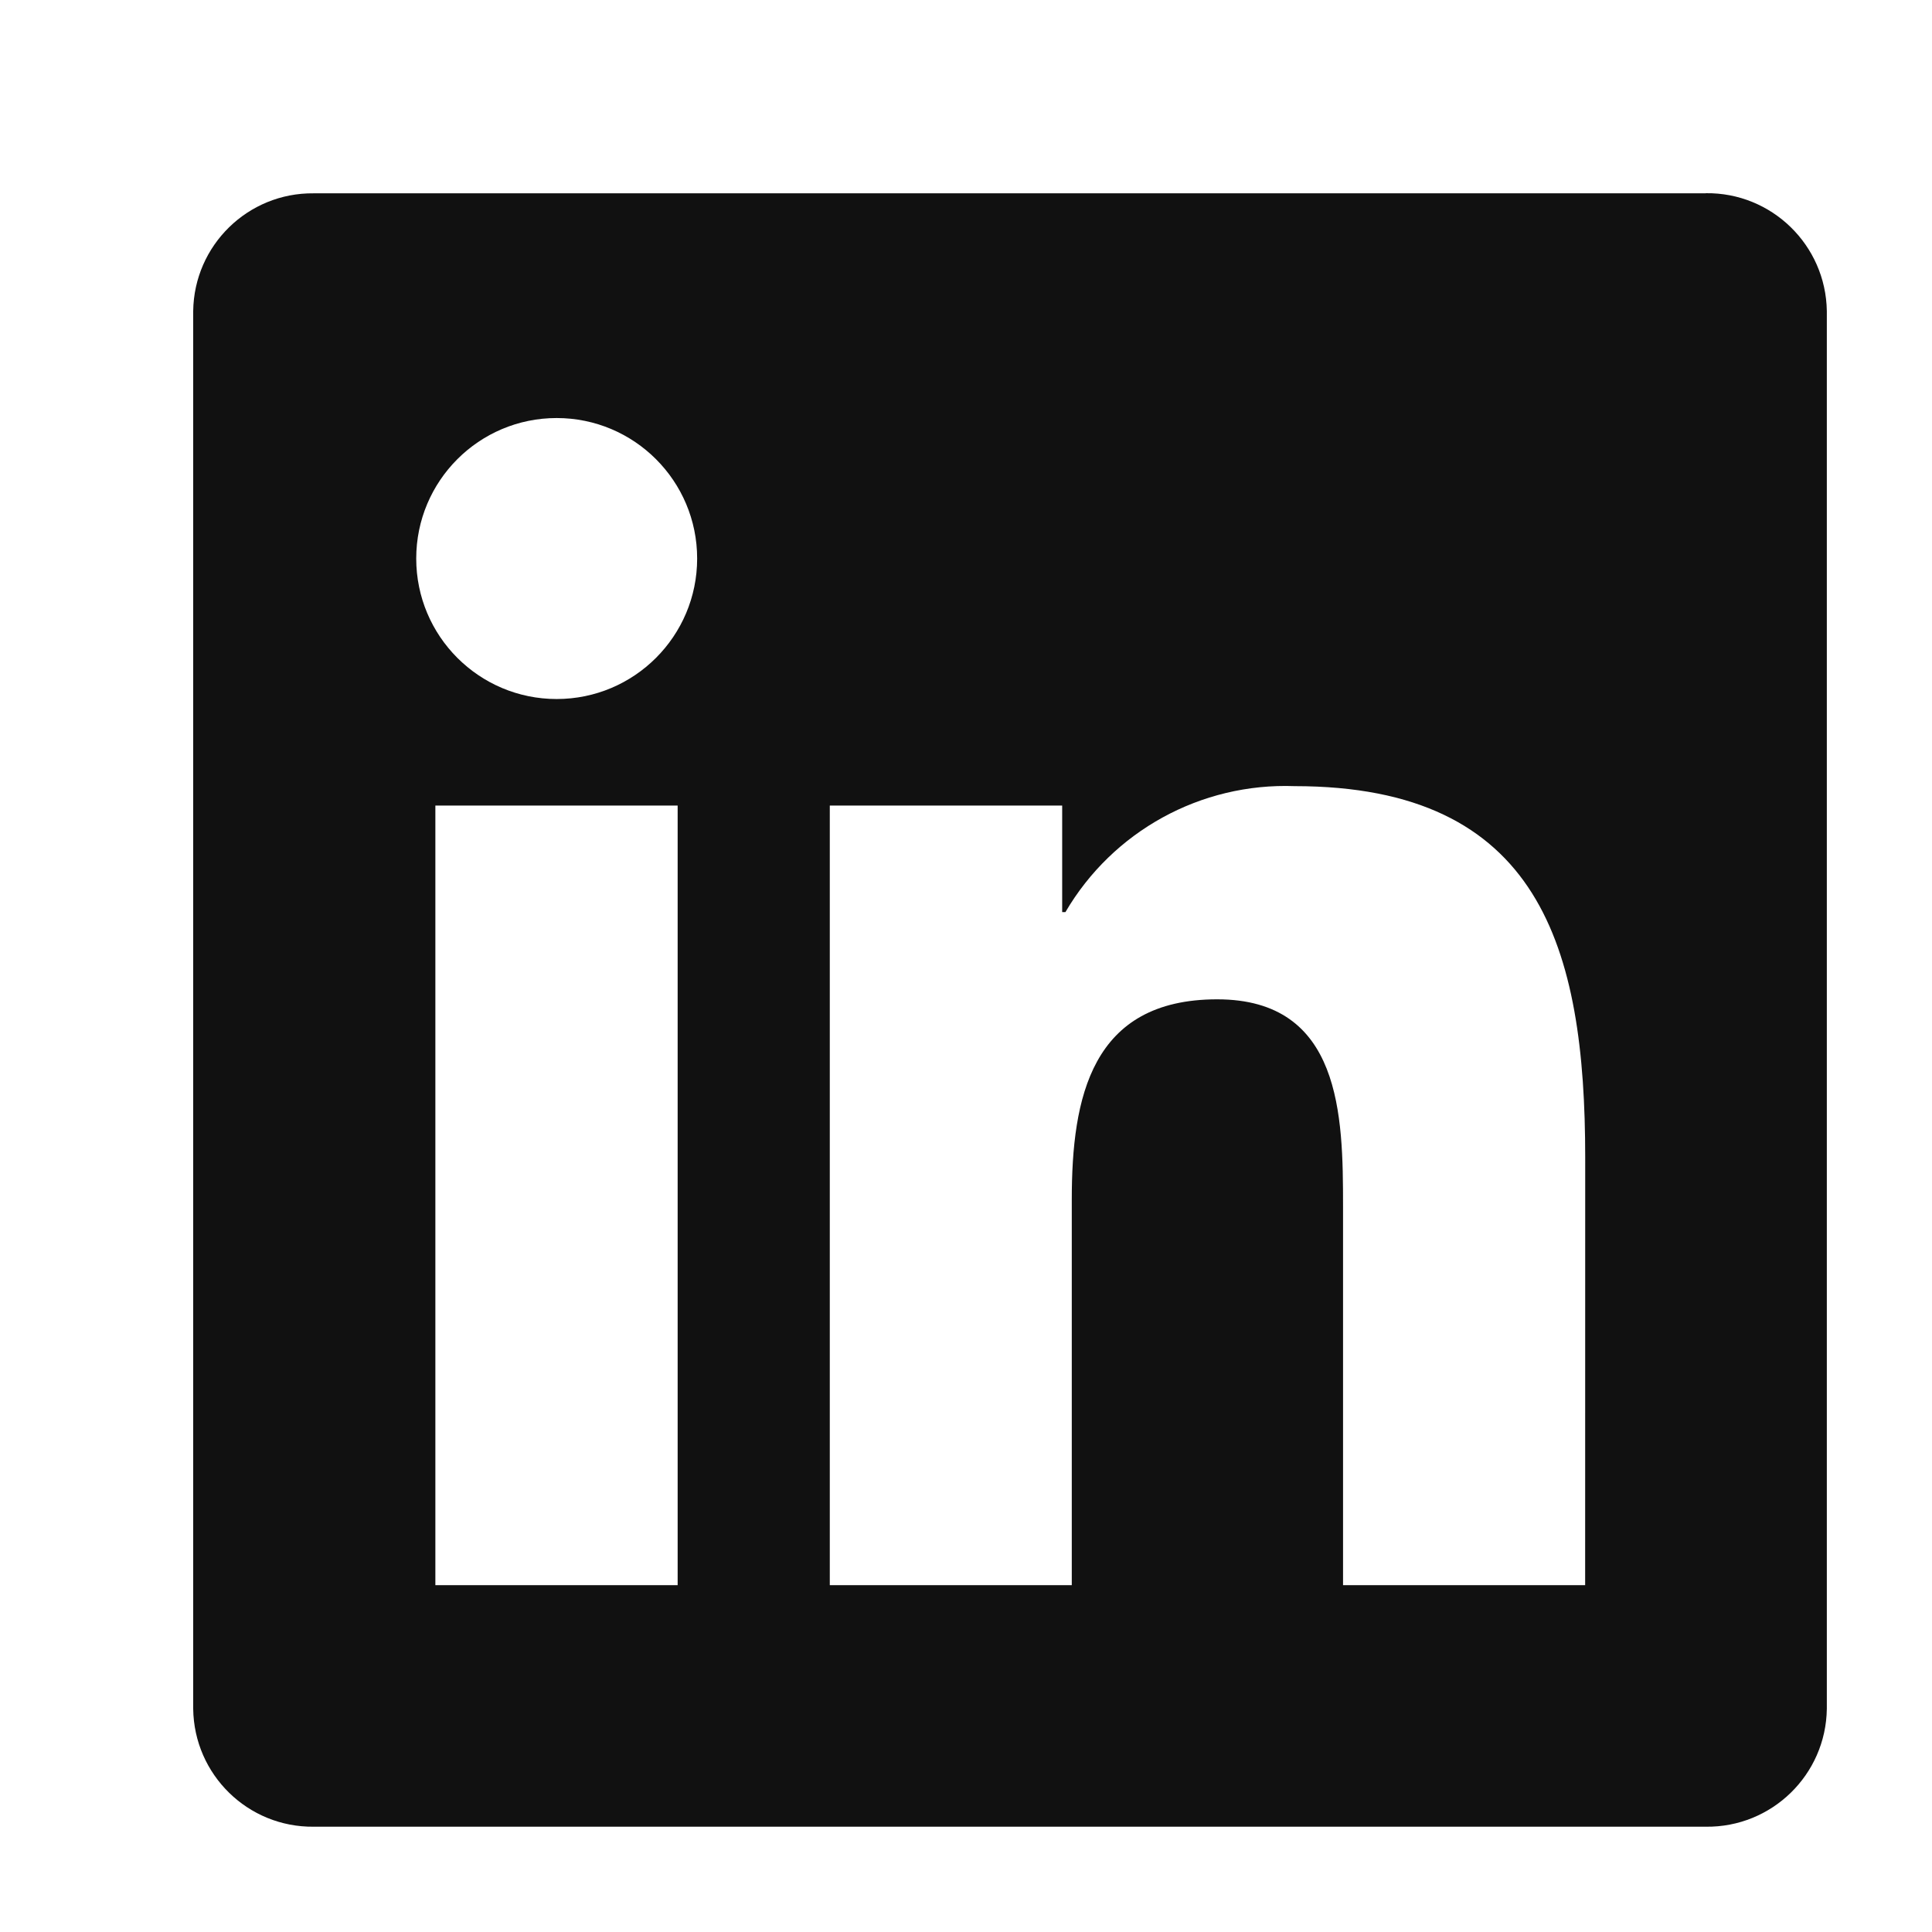 <svg width="32" height="32" viewBox="0 0 32 32" fill="none" xmlns="http://www.w3.org/2000/svg">
<path d="M26.255 26.255H22.245V19.976C22.245 18.479 22.219 16.552 20.16 16.552C18.072 16.552 17.752 18.183 17.752 19.868V26.255H13.744V13.343H17.593V15.107H17.647C18.432 13.765 19.891 12.964 21.444 13.021C25.508 13.021 26.256 15.695 26.256 19.171L26.255 26.255ZM9.22 11.578C7.935 11.578 6.894 10.536 6.894 9.251C6.894 7.966 7.935 6.924 9.22 6.924C10.505 6.924 11.547 7.966 11.547 9.251C11.547 10.536 10.505 11.578 9.22 11.578ZM11.224 26.255H7.211V13.343H11.224V26.255ZM28.253 3.202H5.196C4.107 3.19 3.214 4.063 3.2 5.152V28.304C3.214 29.395 4.107 30.268 5.196 30.256H28.253C29.346 30.27 30.243 29.396 30.258 28.304V5.151C30.241 4.059 29.344 3.186 28.253 3.2" fill="#111111"/>
</svg>
